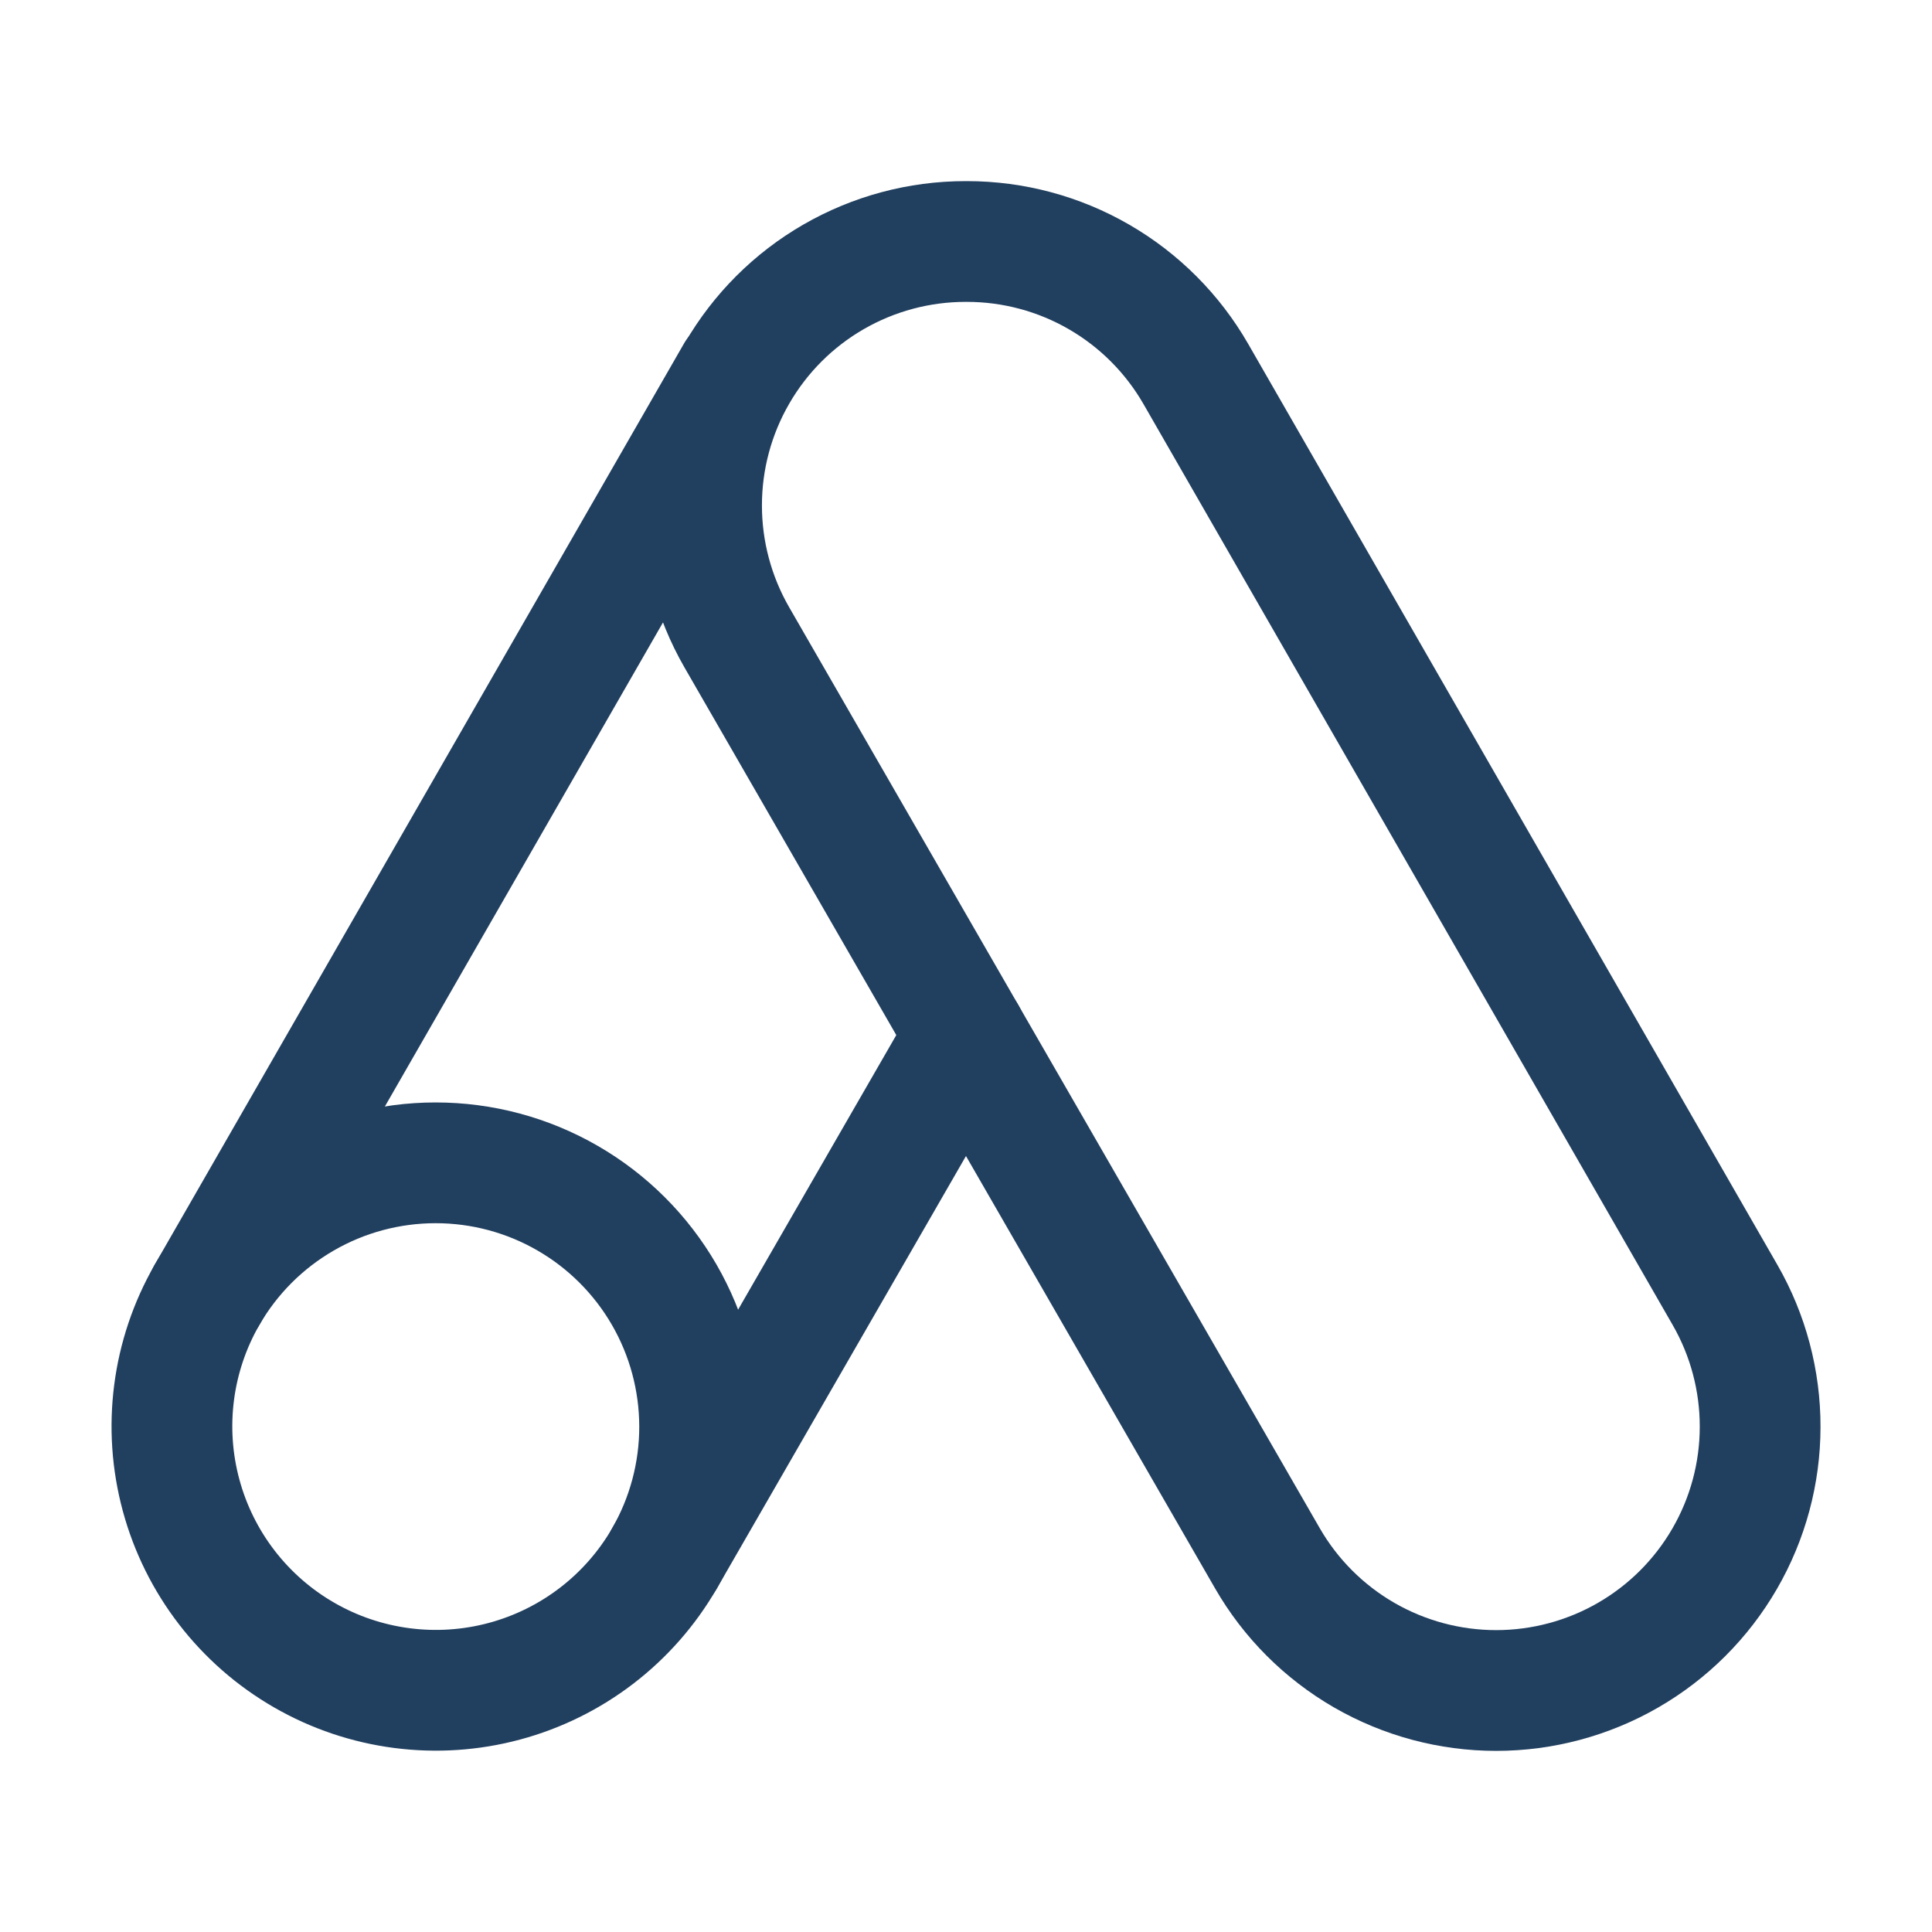 <svg width="48" height="48" viewBox="0 0 48 48" fill="none" xmlns="http://www.w3.org/2000/svg">
<g id="google-ads 1">
<path id="Vector" d="M31.489 38.716L18.305 15.833C17.731 14.835 17.429 13.705 17.43 12.554C17.43 11.403 17.734 10.273 18.31 9.277C18.886 8.28 19.713 7.453 20.71 6.878C21.707 6.303 22.837 6 23.988 6H24.023C25.177 6 26.31 6.304 27.308 6.882C28.307 7.46 29.135 8.291 29.71 9.291L42.859 32.174C43.432 33.171 43.732 34.302 43.73 35.452C43.729 36.602 43.425 37.731 42.848 38.727C42.272 39.722 41.445 40.548 40.448 41.123C39.452 41.697 38.322 42 37.172 42C36.02 42 34.888 41.696 33.89 41.12C32.892 40.543 32.064 39.714 31.489 38.716Z" stroke="#213F5F" stroke-width="3" stroke-linecap="round" stroke-linejoin="round"/>
<path id="Vector_2" d="M16.51 38.716C17.083 37.718 17.384 36.588 17.382 35.438C17.38 34.288 17.076 33.158 16.5 32.163C15.924 31.168 15.096 30.341 14.1 29.767C13.104 29.192 11.974 28.89 10.823 28.89C9.671 28.89 8.539 29.193 7.542 29.77C6.544 30.346 5.716 31.176 5.141 32.174" stroke="#213F5F" stroke-width="3" stroke-linecap="round" stroke-linejoin="round"/>
<path id="Vector_3" d="M18.289 9.291L5.141 32.174C4.276 33.681 4.045 35.47 4.499 37.148C4.952 38.826 6.053 40.255 7.559 41.121C9.065 41.988 10.854 42.221 12.532 41.77C14.21 41.319 15.641 40.221 16.51 38.716L23.999 25.717" stroke="#213F5F" stroke-width="3" stroke-linecap="round" stroke-linejoin="round"/>
</g>
</svg>
